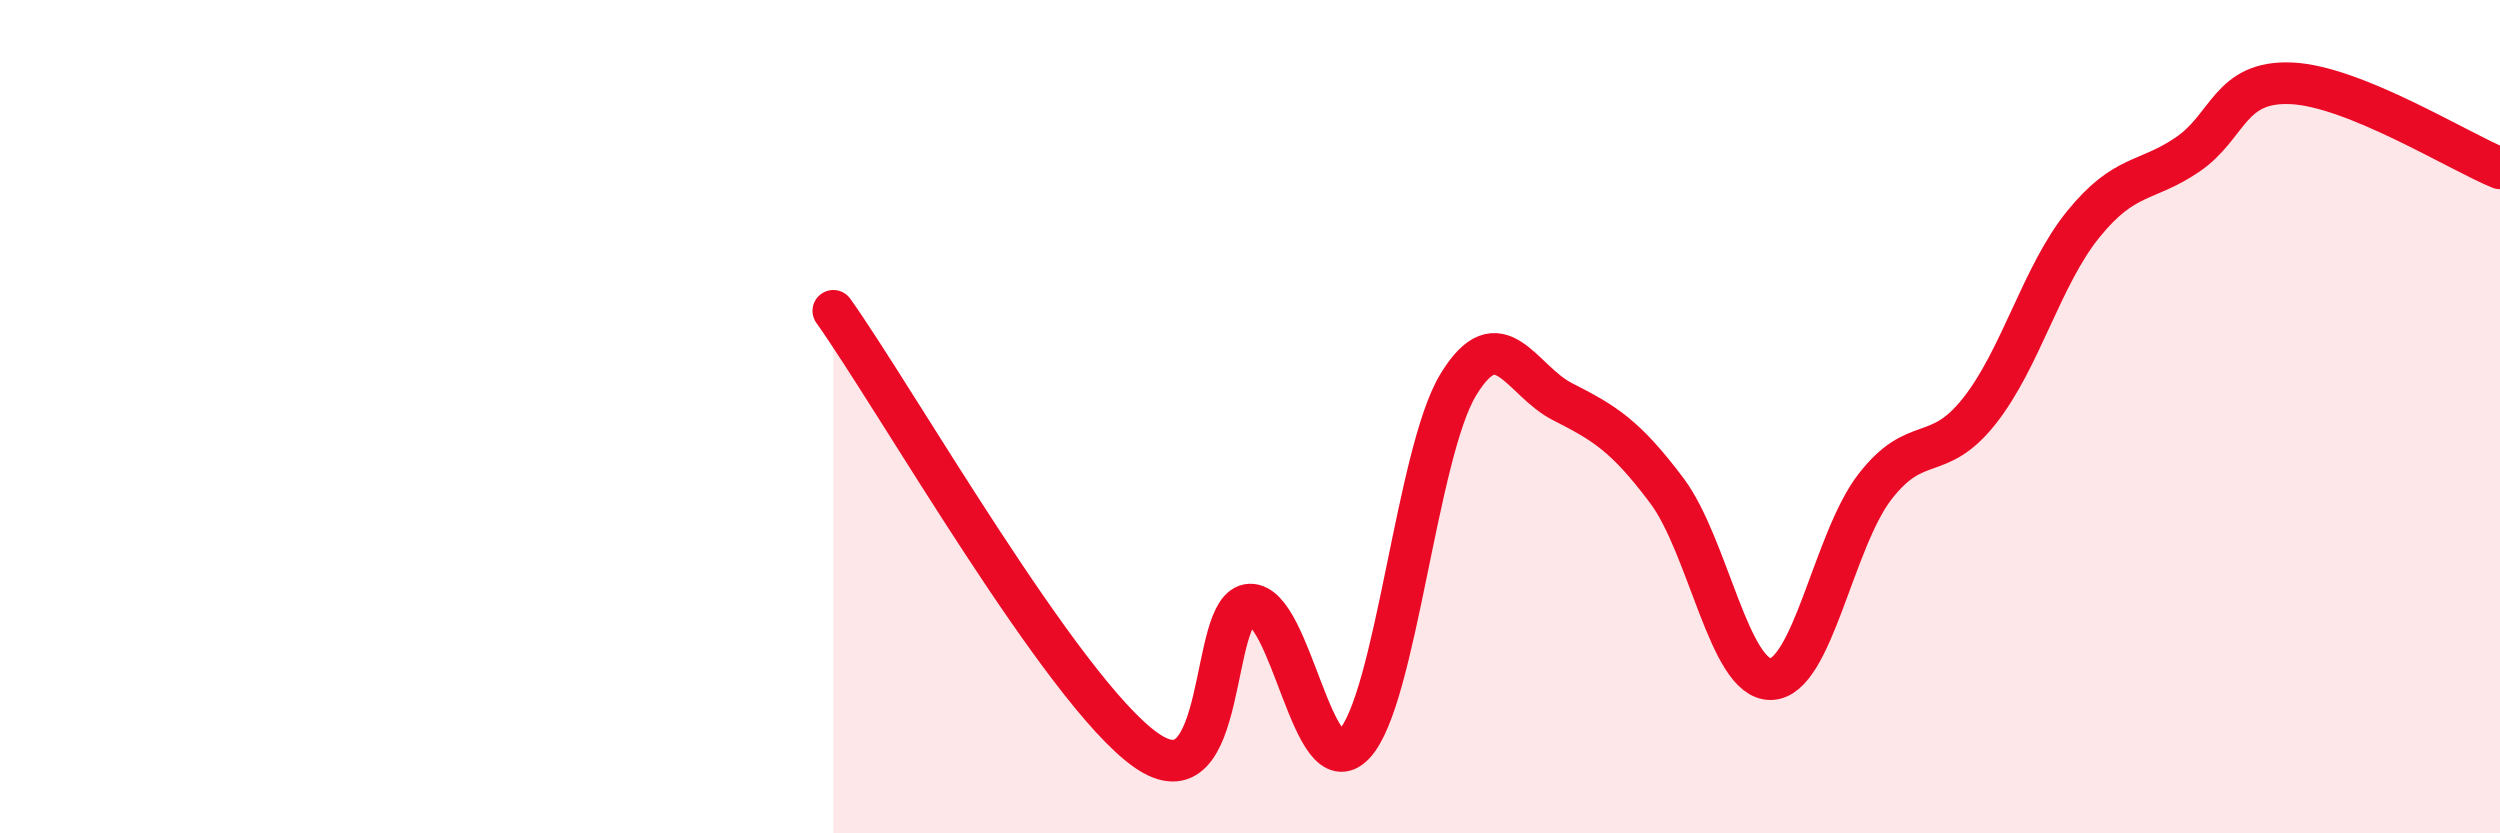 
    <svg width="60" height="20" viewBox="0 0 60 20" xmlns="http://www.w3.org/2000/svg">
      <path
        d="M 20,7.46 C 21.5,9.57 25.5,16.59 27.5,18 C 29.5,19.41 29,14.54 30,14.51 C 31,14.48 31.5,18.92 32.5,17.86 C 33.5,16.8 34,10.87 35,9.23 C 36,7.59 36.5,9.13 37.5,9.64 C 38.5,10.15 39,10.44 40,11.77 C 41,13.1 41.5,16.32 42.5,16.3 C 43.5,16.28 44,12.97 45,11.68 C 46,10.39 46.5,11.13 47.5,9.87 C 48.5,8.61 49,6.61 50,5.38 C 51,4.15 51.5,4.39 52.5,3.71 C 53.5,3.03 53.5,1.93 55,2 C 56.5,2.07 59,3.63 60,4.04L60 20L20 20Z"
        fill="#EB0A25"
        opacity="0.1"
        stroke-linecap="round"
        stroke-linejoin="round"
      />
      <path
        d="M 20,7.46 C 21.5,9.57 25.5,16.59 27.5,18 C 29.5,19.41 29,14.54 30,14.51 C 31,14.48 31.5,18.92 32.5,17.86 C 33.5,16.8 34,10.87 35,9.23 C 36,7.59 36.5,9.13 37.5,9.64 C 38.5,10.15 39,10.44 40,11.77 C 41,13.1 41.5,16.32 42.5,16.3 C 43.5,16.28 44,12.97 45,11.68 C 46,10.39 46.5,11.13 47.5,9.87 C 48.5,8.61 49,6.61 50,5.38 C 51,4.15 51.5,4.39 52.5,3.71 C 53.5,3.03 53.5,1.93 55,2 C 56.5,2.07 59,3.63 60,4.04"
        stroke="#EB0A25"
        stroke-width="1"
        fill="none"
        stroke-linecap="round"
        stroke-linejoin="round"
      />
    </svg>
  